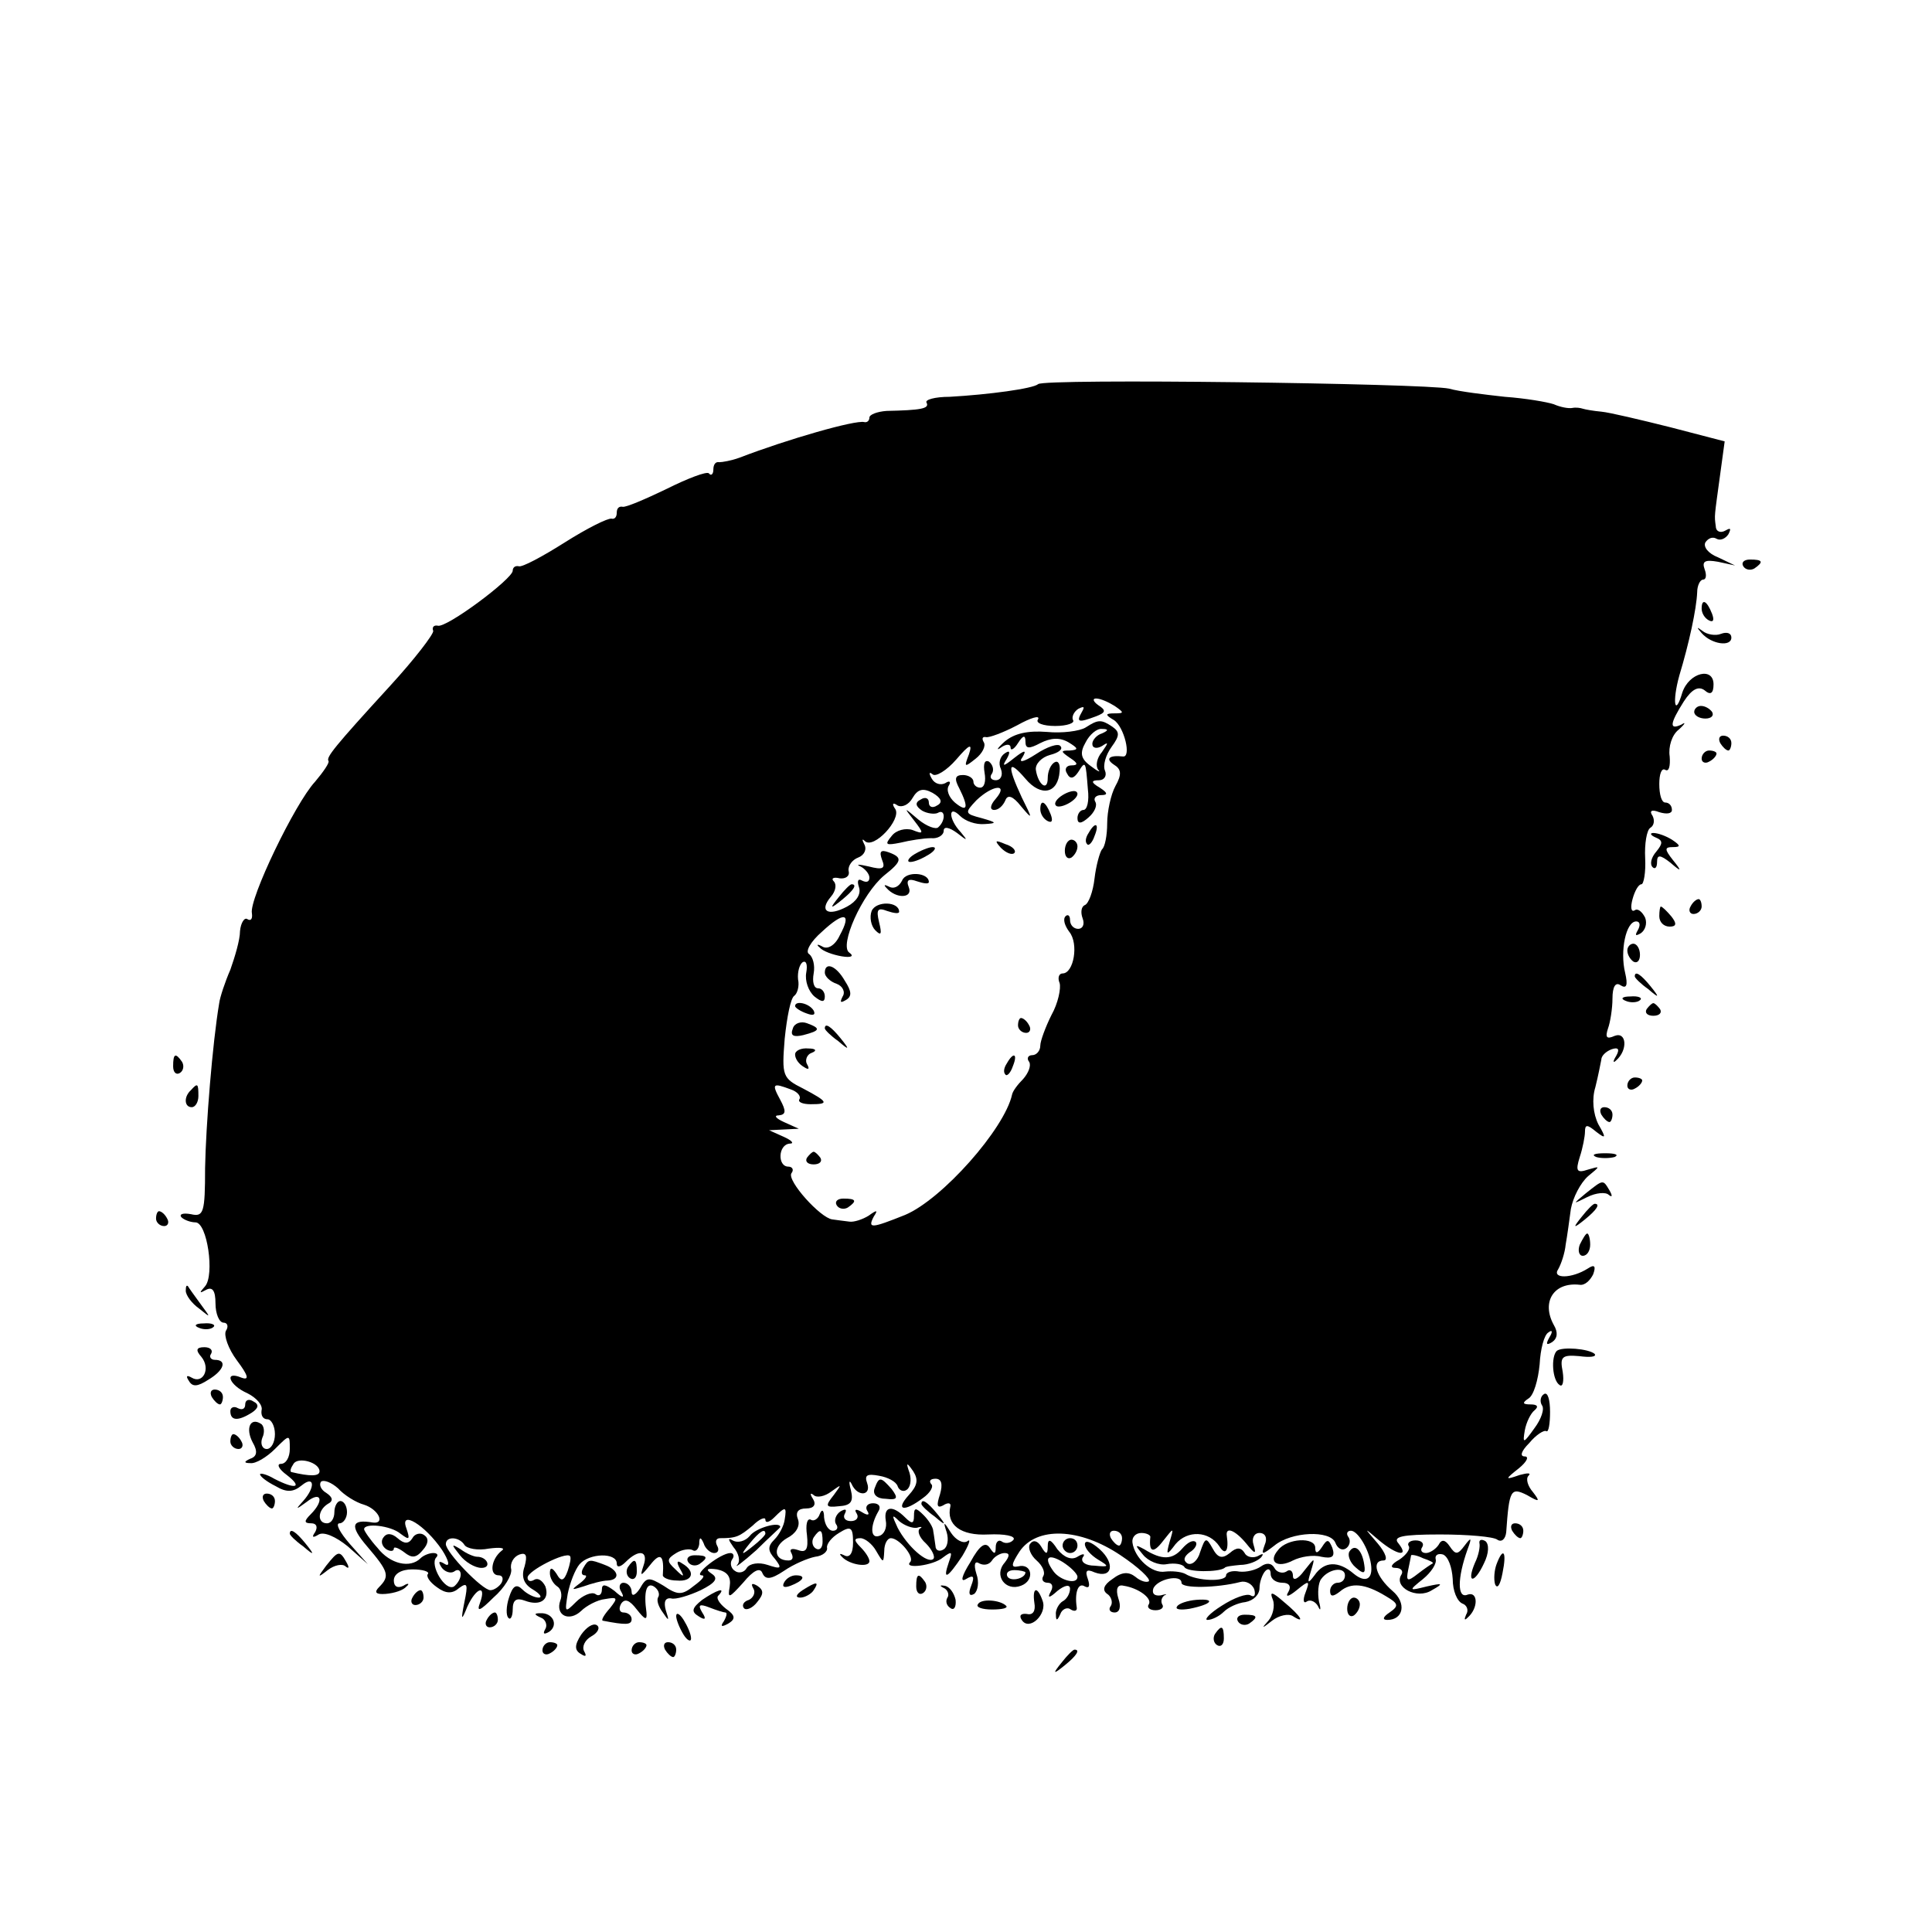 <?xml version="1.0" standalone="no"?>
<!DOCTYPE svg PUBLIC "-//W3C//DTD SVG 20010904//EN"
 "http://www.w3.org/TR/2001/REC-SVG-20010904/DTD/svg10.dtd">
<svg version="1.0" xmlns="http://www.w3.org/2000/svg"
 width="260pt" height="260pt" viewBox="0 0 260 260"
 preserveAspectRatio="xMidYMid meet">
<g transform="translate(0,260) scale(0.1,-0.1)"
fill="#000000" stroke="none">
<path d="M1397 2083 c-7 -6 -66 -14 -119 -17 -20 0 -34 -4 -31 -8 4 -8 -8 -10
-54 -11 -13 -1 -23 -5 -23 -9 0 -4 -3 -7 -7 -6 -12 3 -103 -23 -168 -48 -11
-4 -23 -6 -27 -6 -5 1 -8 -3 -8 -10 0 -6 -3 -9 -6 -5 -3 3 -29 -7 -57 -21 -29
-14 -55 -25 -59 -24 -5 1 -8 -2 -8 -8 0 -6 -3 -9 -7 -8 -5 1 -33 -13 -63 -32
-30 -19 -58 -34 -62 -32 -5 1 -8 -2 -8 -6 0 -11 -90 -78 -101 -74 -5 1 -8 -2
-6 -7 1 -4 -25 -38 -58 -74 -76 -83 -86 -96 -83 -101 2 -2 -7 -15 -18 -28 -27
-29 -89 -158 -85 -177 1 -7 -1 -11 -6 -8 -4 3 -9 -5 -10 -16 0 -12 -7 -35 -13
-52 -7 -16 -14 -37 -15 -45 -9 -53 -18 -165 -19 -222 0 -60 -2 -66 -19 -62
-11 2 -16 0 -13 -4 4 -4 13 -7 19 -7 16 0 26 -71 13 -86 -8 -9 -8 -10 1 -5 9
5 13 -1 13 -18 0 -14 5 -26 11 -26 5 0 7 -5 3 -11 -3 -6 3 -24 15 -40 15 -20
17 -27 6 -23 -24 10 -17 -10 8 -21 12 -6 21 -16 19 -23 -1 -7 2 -12 8 -12 5 0
10 -9 10 -20 0 -11 -5 -20 -11 -20 -6 0 -9 7 -6 15 4 8 2 17 -2 19 -14 9 -21
-6 -11 -25 7 -12 6 -19 -3 -22 -9 -4 -9 -6 0 -6 7 -1 22 8 33 19 20 20 20 20
20 0 0 -11 -5 -20 -12 -20 -6 0 -3 -7 8 -15 22 -17 12 -20 -17 -5 -10 6 -19 8
-19 6 0 -3 9 -10 21 -16 15 -9 24 -8 35 1 17 14 19 -2 2 -21 -11 -12 -10 -12
5 -1 19 15 24 2 5 -17 -9 -9 -9 -12 1 -12 7 0 9 -5 5 -12 -5 -7 -3 -8 5 -3 7
4 23 -3 39 -16 l27 -24 -24 27 c-14 16 -20 28 -14 28 5 0 10 7 10 15 0 8 -4
15 -9 15 -4 0 -8 -7 -8 -15 0 -8 -4 -15 -10 -15 -13 0 -13 17 1 26 8 4 7 9 -2
15 -7 4 -10 11 -7 15 4 3 14 -1 23 -9 8 -9 24 -19 35 -22 19 -6 29 -26 12 -24
-29 5 -32 -4 -8 -32 29 -34 31 -40 16 -55 -7 -7 -4 -10 9 -9 12 1 24 5 28 10
5 4 2 5 -4 1 -8 -4 -13 -1 -13 7 0 9 10 15 25 15 14 0 23 -3 21 -6 -3 -3 2
-11 12 -18 12 -9 21 -9 30 -1 11 8 12 5 7 -19 -5 -25 -4 -26 4 -6 12 26 26 30
17 5 -5 -13 0 -11 18 7 15 13 25 30 24 38 -2 8 3 17 11 20 9 3 11 -1 7 -16 -5
-14 -1 -24 11 -31 10 -6 13 -11 8 -11 -6 0 -16 5 -22 11 -8 8 -13 5 -18 -11
-4 -12 -4 -24 -1 -27 3 -4 6 2 6 11 0 13 5 16 16 12 21 -8 34 1 28 19 -4 8
-10 12 -15 9 -5 -3 -9 -2 -9 3 0 9 51 35 57 29 2 -2 0 -11 -3 -20 -5 -14 -9
-15 -15 -4 -6 9 -9 9 -9 1 0 -6 4 -14 10 -18 5 -3 7 -12 4 -19 -7 -20 12 -29
28 -14 7 7 22 15 32 16 17 3 18 2 7 -12 -8 -9 -12 -16 -10 -17 31 -6 39 -6 39
2 0 5 -5 9 -11 9 -5 0 -7 5 -3 12 5 7 11 5 21 -8 11 -14 14 -15 13 -4 -4 28 0
41 10 35 6 -4 8 -10 6 -14 -3 -4 0 -13 6 -21 8 -12 9 -12 4 3 -3 11 -1 17 7
16 6 -2 25 4 40 11 20 10 24 16 15 22 -9 6 -7 8 7 6 14 -3 19 -10 17 -23 -3
-17 -1 -16 18 5 14 17 23 21 26 13 4 -9 11 -9 29 3 13 9 32 17 42 19 10 1 17
7 16 12 -1 5 6 14 16 20 16 10 19 8 19 -13 0 -15 -5 -21 -12 -17 -6 3 -7 2 -3
-2 10 -11 37 -15 37 -6 0 4 -5 12 -12 19 -9 9 -9 12 0 12 6 0 16 -8 21 -17 10
-17 10 -17 11 0 0 9 4 17 9 17 11 0 32 -25 26 -32 -10 -10 31 -5 44 6 12 9 13
8 8 -6 -9 -26 -2 -22 18 8 9 15 12 24 7 20 -6 -4 -16 2 -22 11 -10 16 -11 16
-6 1 3 -10 1 -20 -4 -23 -6 -4 -11 -1 -11 4 -1 6 -2 15 -3 20 0 6 -7 16 -13
22 -11 11 -13 10 -13 -1 0 -11 -3 -11 -12 -2 -17 17 -29 15 -26 -4 2 -10 -2
-19 -9 -21 -12 -4 -12 14 -1 33 4 6 1 11 -7 11 -8 0 -11 -5 -8 -10 4 -6 1 -7
-7 -2 -8 5 -11 4 -7 -2 3 -5 0 -10 -8 -10 -8 0 -11 5 -8 10 3 6 1 7 -6 3 -6
-4 -9 -12 -6 -17 4 -5 1 -9 -4 -9 -6 0 -11 8 -12 18 0 10 -3 12 -6 4 -2 -6 -8
-10 -12 -7 -5 2 -7 -7 -5 -21 2 -19 -1 -24 -12 -20 -9 3 -12 1 -9 -4 3 -6 2
-10 -4 -10 -20 0 -21 19 -2 30 12 6 18 16 15 25 -4 10 0 15 11 15 10 0 14 5 9
13 -4 6 -4 9 1 5 4 -4 15 -2 24 5 14 10 14 10 3 -5 -12 -15 -11 -17 7 -15 16
1 20 6 16 22 -3 11 -2 14 1 8 8 -18 27 -16 21 1 -4 11 0 13 16 10 12 -2 23 -8
25 -14 2 -6 8 -8 12 -5 5 3 7 13 4 23 -5 14 -4 15 5 2 7 -11 6 -19 -6 -32 -19
-21 -6 -23 19 -4 10 7 15 16 11 19 -3 4 -1 7 6 7 8 0 10 -7 6 -21 -5 -15 -4
-19 4 -15 6 4 11 4 10 -1 -6 -25 14 -40 51 -38 22 1 37 -2 34 -7 -3 -4 -10 -6
-15 -3 -5 4 -9 0 -9 -7 0 -10 -2 -10 -8 -1 -6 9 -14 3 -26 -19 -12 -19 -14
-28 -6 -23 10 6 12 4 7 -9 -4 -10 -3 -15 4 -11 5 4 7 16 3 27 -4 13 -2 18 4
14 6 -3 13 -2 17 4 3 5 11 10 17 10 7 0 7 -4 0 -13 -15 -17 1 -39 22 -31 19 7
15 31 -4 26 -10 -2 -9 3 2 20 23 34 81 32 136 -5 24 -16 41 -32 38 -35 -3 -2
-11 0 -18 6 -9 7 -18 7 -31 -3 -12 -8 -14 -15 -7 -20 5 -3 8 -11 5 -16 -4 -5
-1 -9 5 -9 7 0 9 8 5 19 -4 13 -1 19 7 17 20 -3 39 -17 34 -25 -3 -4 1 -8 9
-8 8 0 12 4 9 8 -2 4 -1 9 3 12 5 2 2 2 -5 0 -8 -1 -12 2 -10 9 5 13 38 20 38
8 0 -8 48 -7 79 1 7 2 16 -2 19 -10 2 -8 0 -11 -5 -8 -5 3 -22 -3 -39 -14 -16
-10 -24 -19 -19 -19 6 0 16 5 22 11 6 6 19 12 29 13 11 2 19 10 19 19 0 8 4
19 8 23 4 4 7 2 7 -4 0 -7 7 -12 16 -12 9 0 12 -5 8 -12 -5 -8 0 -7 11 2 17
14 18 13 12 -3 -4 -10 -3 -16 2 -12 5 3 12 -1 15 -7 3 -7 4 -4 1 7 -2 11 -1
25 3 30 10 14 32 17 32 5 0 -6 -4 -10 -10 -10 -5 0 -10 -5 -10 -11 0 -8 4 -8
13 -1 15 13 34 11 62 -6 17 -10 18 -13 5 -22 -9 -6 -10 -10 -3 -10 22 0 26 23
7 39 -22 19 -29 41 -12 41 6 0 3 10 -8 23 -19 22 -19 22 2 4 24 -20 41 -23 26
-4 -8 9 4 12 56 12 37 0 72 -3 77 -7 6 -4 11 1 12 10 4 57 6 61 28 50 17 -10
18 -9 8 4 -7 8 -10 18 -6 22 4 4 -1 4 -12 1 -20 -7 -20 -6 -1 9 11 9 14 16 8
16 -7 0 -5 7 6 18 9 11 20 18 23 16 3 -2 5 10 5 26 0 16 -3 27 -8 24 -5 -3 -6
-10 -3 -15 4 -5 -1 -19 -10 -31 -15 -21 -16 -21 -13 -3 2 11 8 23 13 27 6 5 4
8 -5 8 -11 0 -12 2 -3 8 7 4 13 25 15 46 1 20 6 40 12 43 5 4 6 1 1 -7 -5 -9
-4 -11 4 -6 7 5 8 13 2 23 -17 31 0 58 35 54 7 -1 14 6 18 14 4 11 2 14 -7 8
-22 -14 -49 -14 -40 -1 4 7 9 22 10 33 2 11 5 33 7 48 3 16 13 35 23 44 17 14
17 14 0 9 -15 -5 -17 -2 -11 17 4 12 7 28 7 34 0 10 3 10 15 0 13 -10 14 -9 3
10 -7 14 -9 34 -4 50 4 16 7 32 8 37 0 5 6 11 14 14 9 3 11 0 6 -9 -5 -8 -4
-10 0 -6 16 14 14 39 -2 33 -11 -5 -13 -2 -9 10 3 8 6 27 6 40 0 16 4 23 11
18 8 -5 10 0 6 17 -7 29 1 69 15 69 5 0 6 -5 2 -12 -4 -7 -3 -8 4 -4 6 4 9 13
6 21 -4 8 -10 13 -14 10 -5 -3 -6 4 -3 15 3 11 8 20 12 20 3 0 6 16 5 35 -1
19 2 38 7 41 5 3 6 10 3 16 -5 7 -1 9 9 5 10 -3 17 -2 17 3 0 6 -4 10 -9 10
-5 0 -8 11 -8 25 0 13 3 22 8 19 5 -3 7 5 6 18 -2 13 3 29 12 36 9 8 10 11 4
7 -17 -8 -16 1 3 31 11 17 20 21 28 15 8 -7 12 -4 12 8 0 24 -33 16 -42 -11
-10 -34 -14 -13 -4 23 13 43 23 89 24 112 0 9 4 17 8 17 4 0 5 6 2 14 -4 11 1
13 18 10 l23 -5 -23 11 c-13 5 -20 14 -17 20 4 6 10 8 15 5 5 -3 12 0 16 6 4
8 3 9 -4 5 -7 -4 -13 -1 -13 6 -2 15 -2 11 6 70 l6 44 -73 19 c-40 10 -82 20
-93 21 -11 1 -22 3 -25 4 -3 1 -9 2 -14 1 -5 -1 -16 1 -25 5 -9 3 -38 8 -66
10 -27 3 -61 7 -75 11 -32 7 -546 14 -553 6z m103 -433 c13 -9 13 -10 0 -10
-13 0 -13 -2 -1 -9 14 -9 24 -51 12 -49 -18 2 -24 -3 -12 -11 10 -6 11 -13 2
-29 -6 -11 -11 -34 -11 -50 0 -16 -3 -32 -7 -35 -3 -4 -8 -22 -10 -39 -2 -18
-8 -34 -13 -36 -5 -2 -6 -10 -3 -18 3 -8 0 -14 -6 -14 -6 0 -11 5 -11 12 0 6
-3 8 -6 5 -4 -4 -1 -13 5 -21 13 -16 6 -56 -9 -56 -5 0 -7 -6 -4 -13 2 -7 -2
-27 -11 -43 -8 -16 -15 -35 -15 -41 0 -7 -5 -13 -11 -13 -5 0 -8 -4 -4 -9 3
-5 -1 -15 -8 -23 -7 -7 -14 -16 -15 -21 -10 -46 -94 -141 -144 -162 -45 -18
-51 -19 -42 -2 6 9 4 9 -7 1 -8 -5 -20 -9 -26 -8 -7 1 -17 2 -23 3 -16 2 -61
52 -55 62 4 5 1 9 -4 9 -15 0 -14 30 2 31 6 0 3 4 -8 9 l-20 9 20 1 20 1 -20
9 c-11 5 -14 9 -7 9 10 1 10 6 2 21 -12 22 -10 23 14 14 9 -3 14 -9 12 -13 -3
-4 4 -7 15 -7 25 0 24 3 -10 21 -28 14 -29 17 -25 67 3 29 8 55 13 58 4 3 7
13 5 22 -1 10 2 20 6 23 5 3 7 -3 5 -14 -2 -11 3 -25 11 -32 10 -8 14 -8 14 0
0 6 -4 11 -9 11 -6 0 -8 9 -6 20 2 11 -1 22 -6 26 -6 3 2 17 17 30 30 28 41
26 24 -5 -6 -13 -16 -19 -23 -15 -7 4 -9 3 -4 -1 4 -5 18 -10 30 -12 12 -2 17
0 10 5 -14 9 17 79 47 104 24 19 25 24 6 31 -11 4 -13 1 -9 -10 5 -12 1 -14
-18 -9 -13 3 -18 3 -11 0 6 -3 12 -10 12 -15 0 -6 -4 -7 -10 -4 -5 3 -7 0 -4
-9 3 -9 -3 -19 -16 -26 -26 -14 -38 -6 -22 13 7 8 8 17 4 21 -4 4 0 6 8 4 8
-1 14 3 12 10 -1 7 5 15 13 18 8 3 12 11 8 18 -3 6 -3 8 1 4 12 -11 49 29 41
43 -5 7 -4 10 3 5 6 -3 15 1 20 10 7 12 14 14 27 7 12 -7 14 -13 6 -17 -6 -4
-11 -2 -11 4 0 6 -5 8 -11 4 -8 -4 -7 -9 2 -15 7 -4 17 -5 21 -3 10 6 11 -10
1 -19 -3 -4 -16 1 -27 10 -20 17 -20 17 -6 -1 14 -18 13 -19 -2 -13 -9 3 -22
0 -28 -8 -10 -12 -8 -13 12 -9 12 3 31 6 41 6 9 -1 17 4 17 10 0 6 7 5 18 -3
14 -11 15 -11 5 1 -17 18 -17 38 -1 22 7 -7 21 -12 33 -11 17 1 17 2 -4 8 -23
6 -23 7 -7 24 22 21 44 23 26 2 -8 -9 -8 -15 -2 -15 6 0 12 6 15 13 3 8 10 6
21 -8 16 -19 16 -18 1 12 -20 43 -19 53 5 25 21 -25 44 -20 46 10 1 10 -2 15
-7 12 -5 -3 -9 -12 -9 -21 0 -19 -13 -9 -16 11 -1 8 8 17 19 20 12 3 18 8 14
12 -3 4 -18 -1 -33 -11 -17 -11 -24 -12 -18 -4 6 10 3 10 -11 -1 -15 -12 -17
-12 -10 -1 5 9 4 12 -3 7 -6 -4 -9 -13 -5 -21 3 -8 0 -15 -7 -15 -6 0 -9 4 -5
9 3 5 1 12 -4 16 -6 3 -8 -3 -6 -15 2 -11 0 -20 -6 -20 -5 0 -9 4 -9 8 0 5 -7
9 -14 9 -11 0 -12 -5 -5 -18 13 -26 11 -33 -6 -19 -8 7 -12 17 -8 23 3 5 1 7
-5 3 -6 -3 -14 -1 -18 6 -4 7 -4 10 1 6 4 -4 19 5 32 20 18 21 22 22 17 7 -7
-18 -6 -18 9 -6 9 7 14 17 11 22 -3 5 -2 8 3 7 4 -1 23 6 42 16 18 10 31 14
28 8 -4 -5 7 -9 23 -9 16 0 27 4 24 8 -2 4 1 11 7 15 8 4 9 3 5 -4 -8 -14 -5
-15 19 -6 13 5 14 8 3 15 -7 5 -8 9 -3 9 6 0 17 -5 25 -10z m-1070 -1030 c0
-7 -13 -7 -38 -1 -2 1 -1 5 3 11 6 10 35 2 35 -10z m626 -65 c-1 -8 -7 -20
-14 -27 -9 -9 -9 -15 1 -26 10 -13 8 -14 -10 -8 -12 4 -24 2 -28 -4 -3 -6 -11
-8 -16 -4 -5 3 -7 10 -4 15 4 5 2 9 -2 9 -13 0 -50 -29 -39 -30 6 0 1 -6 -10
-14 -16 -13 -22 -13 -41 0 -20 12 -23 12 -32 -4 -6 -9 -11 -11 -11 -4 0 6 -5
12 -11 12 -5 0 -7 -6 -3 -12 5 -9 2 -9 -9 1 -12 9 -17 10 -17 2 0 -7 -4 -10
-9 -6 -5 3 -17 -2 -26 -11 -15 -15 -15 -14 -11 11 3 15 10 33 16 40 13 15 50
16 50 1 0 -6 5 -5 12 2 18 18 31 15 24 -5 -5 -15 -4 -15 9 1 14 18 19 13 17
-14 0 -3 8 -7 19 -7 21 -2 26 12 7 23 -7 5 -8 2 -3 -7 7 -12 5 -12 -6 -1 -12
11 -12 14 1 22 8 5 18 6 22 4 4 -3 8 1 9 8 0 10 2 10 6 1 2 -7 9 -13 14 -13 6
0 7 5 4 10 -3 6 -1 10 4 10 22 0 26 2 44 17 9 9 17 12 17 8 0 -5 5 -4 12 3 15
15 17 15 14 -3z m-461 -41 c9 -14 11 -23 4 -19 -8 5 -10 4 -5 -4 4 -6 12 -9
17 -6 5 4 9 2 9 -4 0 -5 -4 -12 -9 -16 -12 -7 -33 29 -24 39 3 3 2 6 -4 6 -5
0 -13 -3 -17 -7 -14 -14 -41 -8 -58 14 -10 11 -18 23 -18 25 0 9 36 5 49 -6
12 -9 13 -8 8 7 -10 26 25 5 48 -29z m639 30 c6 2 8 1 4 -1 -4 -3 -1 -12 8
-20 8 -8 13 -18 10 -21 -8 -7 -35 17 -48 42 -8 17 -8 19 2 9 7 -6 18 -10 24
-9z m-127 -19 c0 -8 -4 -12 -9 -9 -5 3 -6 10 -3 15 9 13 12 11 12 -6z m403 5
c0 -5 -2 -10 -4 -10 -3 0 -8 5 -11 10 -3 6 -1 10 4 10 6 0 11 -4 11 -10z m38
1 c-2 -20 4 -22 17 -5 15 19 15 19 9 -1 -5 -18 -4 -19 8 -3 16 19 45 18 59 -3
8 -13 13 -6 10 14 -2 13 11 8 26 -10 12 -15 14 -15 10 -2 -3 9 1 16 8 16 8 0
11 -7 7 -16 -5 -14 -4 -14 13 -1 23 19 75 21 82 4 3 -8 9 -11 14 -8 5 3 7 10
4 15 -4 5 -2 9 3 9 9 0 24 -24 27 -45 3 -20 -7 -26 -23 -13 -21 18 -40 17 -53
-2 -9 -12 -10 -11 -5 5 6 20 6 20 -9 1 -8 -11 -15 -14 -15 -7 0 7 -4 10 -9 6
-5 -3 -13 -1 -16 5 -4 7 -11 7 -18 2 -7 -5 -20 -8 -29 -7 -10 2 -18 -1 -18 -5
0 -9 -39 -8 -55 2 -6 3 -18 4 -27 3 -18 -3 -41 18 -44 39 -1 7 4 13 12 13 7 0
13 -3 12 -6z m-923 -10 c3 -5 18 -8 33 -5 15 2 23 1 17 -3 -14 -11 -17 -33 -4
-33 5 0 7 -4 4 -10 -3 -5 -10 -10 -15 -10 -11 0 -60 51 -60 62 0 11 18 10 25
-1z m755 -37 c0 -8 -19 -13 -24 -6 -3 5 1 9 9 9 8 0 15 -2 15 -3z"/>
<path d="M1461 1621 c-8 -5 -32 -8 -52 -6 -26 2 -44 -2 -57 -13 -10 -9 -12
-13 -5 -8 7 5 13 5 13 0 0 -5 5 -2 10 6 7 11 10 11 10 2 0 -10 5 -10 20 -2 14
7 26 8 38 1 13 -8 14 -10 2 -11 -13 0 -13 -1 0 -10 11 -7 11 -10 2 -10 -7 0
-10 -5 -6 -11 4 -8 9 -7 15 2 10 16 10 15 13 -23 2 -16 -1 -28 -6 -28 -4 0 -8
-5 -8 -11 0 -8 5 -8 15 1 8 7 12 16 9 21 -3 5 1 9 8 9 9 0 9 3 -2 10 -12 7
-12 10 -1 10 7 0 11 6 8 13 -3 7 1 21 9 32 11 15 11 20 1 27 -15 10 -19 10
-36 -1z m22 -8 c-7 -2 -13 -9 -13 -14 0 -6 6 -7 13 -3 9 6 9 5 0 -8 -7 -8 -9
-19 -5 -24 4 -4 -1 -2 -10 5 -14 10 -15 18 -7 32 5 10 15 19 22 18 9 0 9 -2 0
-6z"/>
<path d="M1430 1530 c-8 -5 -12 -11 -9 -14 2 -3 11 -1 19 4 8 5 12 11 9 14 -2
3 -11 1 -19 -4z"/>
<path d="M1400 1511 c0 -6 4 -13 10 -16 6 -3 7 1 4 9 -7 18 -14 21 -14 7z"/>
<path d="M1465 1479 c-4 -6 -5 -12 -2 -15 2 -3 7 2 10 11 7 17 1 20 -8 4z"/>
<path d="M1347 1459 c7 -7 15 -10 18 -7 3 3 -2 9 -12 12 -14 6 -15 5 -6 -5z"/>
<path d="M1433 1455 c0 -8 4 -12 9 -9 4 3 8 9 8 15 0 5 -4 9 -8 9 -5 0 -9 -7
-9 -15z"/>
<path d="M1230 1450 c-8 -5 -10 -10 -5 -10 6 0 17 5 25 10 8 5 11 10 5 10 -5
0 -17 -5 -25 -10z"/>
<path d="M1214 1415 c-4 -8 -11 -12 -18 -8 -6 3 -7 2 -3 -2 13 -15 36 -14 30
1 -4 10 0 12 11 8 9 -3 16 -4 16 -1 0 13 -31 15 -36 2z"/>
<path d="M1129 1393 c-13 -16 -12 -17 4 -4 16 13 21 21 13 21 -2 0 -10 -8 -17
-17z"/>
<path d="M1173 1374 c-3 -8 -1 -20 5 -26 8 -8 9 -5 5 11 -4 17 -2 20 11 15 9
-3 16 -4 16 -1 0 14 -31 15 -37 1z"/>
<path d="M1110 1291 c0 -5 7 -12 16 -15 8 -3 12 -11 8 -17 -4 -8 -3 -9 4 -5 9
5 8 12 -1 26 -12 21 -27 26 -27 11z"/>
<path d="M1070 1246 c0 -2 7 -7 16 -10 8 -3 12 -2 9 4 -6 10 -25 14 -25 6z"/>
<path d="M1067 1216 c-4 -10 1 -12 14 -9 23 6 24 9 5 16 -8 3 -17 0 -19 -7z"/>
<path d="M1370 1220 c0 -5 5 -10 11 -10 5 0 7 5 4 10 -3 6 -8 10 -11 10 -2 0
-4 -4 -4 -10z"/>
<path d="M1110 1216 c0 -2 8 -10 18 -17 15 -13 16 -12 3 4 -13 16 -21 21 -21
13z"/>
<path d="M1070 1181 c0 -6 5 -13 12 -17 6 -4 8 -3 4 4 -3 5 0 13 6 15 8 3 6 6
-4 6 -10 1 -18 -3 -18 -8z"/>
<path d="M1355 1169 c-4 -6 -5 -12 -2 -15 2 -3 7 2 10 11 7 17 1 20 -8 4z"/>
<path d="M1086 1042 c-3 -5 1 -9 9 -9 8 0 12 4 9 9 -3 4 -7 8 -9 8 -2 0 -6 -4
-9 -8z"/>
<path d="M1126 978 c3 -5 10 -6 15 -3 13 9 11 12 -6 12 -8 0 -12 -4 -9 -9z"/>
<path d="M1009 533 c-6 -7 -16 -10 -23 -6 -7 4 -6 1 1 -9 7 -8 10 -19 5 -24
-4 -5 8 4 26 20 17 17 32 30 32 31 0 8 -33 -1 -41 -12z m21 3 c0 -2 -8 -10
-17 -17 -16 -13 -17 -12 -4 4 13 16 21 21 21 13z"/>
<path d="M926 498 c3 -5 10 -6 15 -3 13 9 11 12 -6 12 -8 0 -12 -4 -9 -9z"/>
<path d="M785 490 c-3 -5 -3 -10 2 -10 4 0 1 -5 -7 -11 -12 -9 -11 -9 5 -4 11
4 26 8 33 8 17 1 15 14 -4 21 -21 8 -22 8 -29 -4z"/>
<path d="M845 491 c-3 -5 -2 -12 3 -15 5 -3 9 1 9 9 0 17 -3 19 -12 6z"/>
<path d="M516 531 c-4 -5 -2 -12 4 -16 5 -3 10 -3 10 1 0 3 6 1 14 -5 10 -8
16 -8 25 3 8 9 8 16 2 20 -5 4 -13 2 -16 -4 -5 -8 -11 -8 -20 0 -8 7 -15 7
-19 1z"/>
<path d="M1591 516 c-13 -15 -27 -16 -51 -1 -13 7 -13 6 -2 -7 7 -9 22 -15 32
-13 11 2 22 0 24 -4 4 -7 46 -7 54 -1 1 2 11 3 21 4 11 0 23 5 28 10 4 5 3 6
-4 2 -6 -3 -15 -2 -18 4 -5 8 -11 8 -20 0 -10 -8 -16 -7 -23 6 -9 16 -10 15
-17 -5 -3 -11 -11 -18 -17 -15 -6 4 -5 9 3 15 7 4 11 11 8 14 -4 3 -11 -1 -18
-9z"/>
<path d="M1720 514 c-14 -16 -1 -25 20 -14 10 5 27 8 38 5 15 -3 19 0 15 12
-5 12 -7 12 -14 1 -6 -9 -9 -9 -9 -1 0 15 -38 13 -50 -3z"/>
<path d="M1816 512 c-3 -5 1 -15 8 -21 11 -10 14 -9 12 3 -3 21 -13 29 -20 18z"/>
<path d="M619 507 c7 -9 20 -17 29 -17 14 0 8 15 -6 15 -4 0 -14 4 -22 10 -13
8 -13 7 -1 -8z"/>
<path d="M2346 1838 c3 -5 10 -6 15 -3 13 9 11 12 -6 12 -8 0 -12 -4 -9 -9z"/>
<path d="M2290 1781 c0 -6 4 -13 10 -16 6 -3 7 1 4 9 -7 18 -14 21 -14 7z"/>
<path d="M2290 1748 c13 -15 40 -19 40 -6 0 6 -6 8 -14 5 -7 -3 -19 -1 -25 4
-8 6 -8 5 -1 -3z"/>
<path d="M2280 1642 c0 -5 7 -9 15 -9 8 0 12 4 9 9 -3 4 -9 8 -15 8 -5 0 -9
-4 -9 -8z"/>
<path d="M2315 1600 c3 -5 8 -10 11 -10 2 0 4 5 4 10 0 6 -5 10 -11 10 -5 0
-7 -4 -4 -10z"/>
<path d="M2290 1579 c0 -5 5 -7 10 -4 6 3 10 8 10 11 0 2 -4 4 -10 4 -5 0 -10
-5 -10 -11z"/>
<path d="M2228 1473 c10 -4 10 -8 1 -19 -7 -8 -9 -17 -5 -21 3 -3 6 -1 6 7 0
10 4 10 18 -1 15 -13 16 -12 3 4 -11 14 -11 17 0 17 11 0 11 2 -1 10 -8 5 -19
9 -25 9 -5 0 -4 -3 3 -6z"/>
<path d="M2275 1380 c-3 -5 -1 -10 4 -10 6 0 11 5 11 10 0 6 -2 10 -4 10 -3 0
-8 -4 -11 -10z"/>
<path d="M2233 1367 c0 -8 6 -14 14 -14 9 0 10 4 2 14 -6 7 -12 13 -14 13 -1
0 -2 -6 -2 -13z"/>
<path d="M2190 1321 c0 -6 4 -12 8 -15 5 -3 9 1 9 9 0 8 -4 15 -9 15 -4 0 -8
-4 -8 -9z"/>
<path d="M2200 1286 c0 -2 8 -10 18 -17 15 -13 16 -12 3 4 -13 16 -21 21 -21
13z"/>
<path d="M2188 1253 c7 -3 16 -2 19 1 4 3 -2 6 -13 5 -11 0 -14 -3 -6 -6z"/>
<path d="M2216 1242 c-3 -5 1 -9 9 -9 8 0 12 4 9 9 -3 4 -7 8 -9 8 -2 0 -6 -4
-9 -8z"/>
<path d="M233 1165 c0 -8 4 -12 9 -9 5 3 6 10 3 15 -9 13 -12 11 -12 -6z"/>
<path d="M2190 1139 c0 -5 5 -7 10 -4 6 3 10 8 10 11 0 2 -4 4 -10 4 -5 0 -10
-5 -10 -11z"/>
<path d="M257 1133 c-10 -9 -9 -23 1 -23 5 0 9 7 9 15 0 17 -1 18 -10 8z"/>
<path d="M2155 1100 c3 -5 8 -10 11 -10 2 0 4 5 4 10 0 6 -5 10 -11 10 -5 0
-7 -4 -4 -10z"/>
<path d="M2148 1043 c6 -2 18 -2 25 0 6 3 1 5 -13 5 -14 0 -19 -2 -12 -5z"/>
<path d="M2134 994 c-18 -15 -18 -15 2 -5 12 6 25 7 29 3 5 -4 5 -1 1 6 -9 15
-8 15 -32 -4z"/>
<path d="M2129 963 c-13 -16 -12 -17 4 -4 16 13 21 21 13 21 -2 0 -10 -8 -17
-17z"/>
<path d="M210 960 c0 -5 5 -10 11 -10 5 0 7 5 4 10 -3 6 -8 10 -11 10 -2 0 -4
-4 -4 -10z"/>
<path d="M2126 925 c-3 -8 -1 -15 4 -15 6 0 10 7 10 15 0 8 -2 15 -4 15 -2 0
-6 -7 -10 -15z"/>
<path d="M250 863 c0 -6 8 -17 18 -24 16 -13 16 -13 2 6 -8 11 -16 22 -17 24
-2 2 -3 0 -3 -6z"/>
<path d="M268 813 c7 -3 16 -2 19 1 4 3 -2 6 -13 5 -11 0 -14 -3 -6 -6z"/>
<path d="M271 774 c13 -16 2 -37 -13 -28 -7 4 -8 2 -4 -4 5 -9 12 -8 26 1 22
13 26 27 9 27 -5 0 -8 4 -5 8 3 5 -1 9 -9 9 -11 0 -12 -4 -4 -13z"/>
<path d="M2095 782 c-8 -8 -6 -40 4 -46 4 -3 6 5 4 18 -4 20 -1 23 22 21 15
-2 24 -1 21 3 -8 7 -44 10 -51 4z"/>
<path d="M285 720 c3 -5 8 -10 11 -10 2 0 4 5 4 10 0 6 -5 10 -11 10 -5 0 -7
-4 -4 -10z"/>
<path d="M330 710 c0 -6 -4 -8 -10 -5 -5 3 -10 1 -10 -4 0 -13 10 -14 29 -2 9
6 10 11 2 15 -6 4 -11 2 -11 -4z"/>
<path d="M310 660 c0 -5 5 -10 11 -10 5 0 7 5 4 10 -3 6 -8 10 -11 10 -2 0 -4
-4 -4 -10z"/>
<path d="M1177 597 c-3 -8 3 -14 15 -14 16 -2 17 1 8 13 -15 17 -17 17 -23 1z"/>
<path d="M355 580 c3 -5 8 -10 11 -10 2 0 4 5 4 10 0 6 -5 10 -11 10 -5 0 -7
-4 -4 -10z"/>
<path d="M1240 576 c0 -2 8 -10 18 -17 15 -13 16 -12 3 4 -13 16 -21 21 -21
13z"/>
<path d="M2035 540 c3 -5 8 -10 11 -10 2 0 4 5 4 10 0 6 -5 10 -11 10 -5 0 -7
-4 -4 -10z"/>
<path d="M390 536 c0 -2 8 -10 18 -17 15 -13 16 -12 3 4 -13 16 -21 21 -21 13z"/>
<path d="M1386 522 c-3 -5 1 -15 9 -22 8 -7 12 -16 9 -21 -3 -5 0 -9 6 -9 6 0
8 -5 4 -12 -5 -9 -2 -9 9 1 10 8 17 9 17 3 0 -6 -4 -14 -10 -17 -5 -3 -10 -12
-9 -18 0 -9 2 -8 6 1 2 6 9 10 14 6 5 -3 9 -2 8 3 -3 20 2 34 11 28 6 -3 7 1
4 10 -4 11 -2 14 9 9 24 -9 28 12 7 31 -11 10 -20 13 -20 7 0 -6 8 -15 18 -21
15 -9 15 -10 -5 -8 -12 0 -19 5 -16 11 4 5 1 6 -7 1 -8 -5 -18 -1 -27 10 -9
14 -13 15 -13 4 0 -11 -2 -12 -9 0 -5 8 -11 9 -15 3z m64 -44 c0 -11 -23 -5
-32 7 -14 19 -8 25 12 13 11 -7 20 -16 20 -20z"/>
<path d="M1430 520 c0 -5 5 -10 10 -10 6 0 10 5 10 10 0 6 -4 10 -10 10 -5 0
-10 -4 -10 -10z"/>
<path d="M1896 519 c2 -4 -4 -12 -13 -18 -11 -6 -13 -11 -5 -11 7 0 11 -4 8
-9 -11 -17 21 -34 41 -21 16 9 15 10 -7 5 -24 -6 -25 -6 -5 10 11 9 19 21 17
27 -1 5 3 8 10 6 7 -3 12 -17 13 -33 0 -16 6 -30 13 -33 6 -2 9 -9 5 -15 -3
-7 -2 -8 2 -4 15 13 14 36 0 31 -14 -6 -14 22 0 61 6 16 5 17 -4 5 -9 -12 -12
-13 -20 -1 -6 9 -11 10 -15 2 -4 -6 -12 -11 -17 -11 -6 0 -8 4 -5 8 3 5 -1 9
-9 9 -8 0 -12 -4 -9 -8z m32 -23 c-2 -1 -11 -7 -20 -14 -14 -11 -16 -10 -13 5
2 10 4 19 4 20 1 1 8 0 16 -4 9 -3 15 -6 13 -7z"/>
<path d="M1991 523 c1 -4 -1 -16 -6 -26 -12 -28 -1 -29 12 -1 7 14 7 26 2 30
-5 3 -9 2 -8 -3z"/>
<path d="M439 493 c-12 -16 -12 -17 2 -6 9 7 20 9 24 5 5 -4 5 -1 1 6 -9 16
-11 15 -27 -5z"/>
<path d="M2014 495 c-3 -8 -4 -20 -2 -27 3 -7 7 -1 10 15 6 29 1 36 -8 12z"/>
<path d="M1055 470 c-3 -6 1 -7 9 -4 18 7 21 14 7 14 -6 0 -13 -4 -16 -10z"/>
<path d="M1233 465 c0 -8 4 -12 9 -9 5 3 6 10 3 15 -9 13 -12 11 -12 -6z"/>
<path d="M1014 462 c3 -5 0 -12 -6 -15 -7 -2 -10 -7 -7 -11 3 -4 12 0 18 8 9
11 9 16 0 22 -7 4 -9 3 -5 -4z"/>
<path d="M1080 460 c-9 -6 -10 -10 -3 -10 6 0 15 5 18 10 8 12 4 12 -15 0z"/>
<path d="M1270 463 c5 -2 8 -9 5 -13 -3 -5 -1 -11 4 -14 5 -4 8 2 7 11 -2 9
-8 18 -15 19 -6 1 -7 0 -1 -3z"/>
<path d="M555 450 c-3 -5 -1 -10 4 -10 6 0 11 5 11 10 0 6 -2 10 -4 10 -3 0
-8 -4 -11 -10z"/>
<path d="M945 447 c-14 -11 -15 -16 -5 -22 9 -6 11 -4 5 5 -6 10 -4 12 9 7 10
-4 20 -7 22 -7 3 0 2 -5 -2 -12 -5 -7 -3 -8 6 -3 10 6 10 11 -3 20 -9 7 -14
15 -10 18 11 12 -3 7 -22 -6z"/>
<path d="M1392 443 c2 -11 -2 -17 -10 -15 -8 1 -11 -2 -7 -8 10 -16 35 8 28
26 -7 20 -14 18 -11 -3z"/>
<path d="M1713 447 c3 -8 0 -21 -6 -28 -10 -11 -9 -11 5 0 9 7 22 10 28 6 17
-11 11 0 -12 19 -16 14 -20 15 -15 3z"/>
<path d="M1316 441 c-3 -4 6 -7 19 -7 14 0 22 2 19 5 -8 8 -34 10 -38 2z"/>
<path d="M1584 438 c-3 -4 5 -5 17 -3 30 6 36 14 9 12 -12 -1 -24 -5 -26 -9z"/>
<path d="M1813 435 c0 -8 4 -12 9 -9 4 3 8 9 8 15 0 5 -4 9 -8 9 -5 0 -9 -7
-9 -15z"/>
<path d="M655 420 c-3 -5 -1 -10 4 -10 6 0 11 5 11 10 0 6 -2 10 -4 10 -3 0
-8 -4 -11 -10z"/>
<path d="M728 423 c6 -2 9 -10 6 -15 -4 -7 -2 -8 5 -4 13 9 5 26 -12 25 -9 0
-8 -2 1 -6z"/>
<path d="M910 425 c0 -5 5 -17 10 -25 5 -8 10 -10 10 -5 0 6 -5 17 -10 25 -5
8 -10 11 -10 5z"/>
<path d="M1666 418 c3 -5 10 -6 15 -3 13 9 11 12 -6 12 -8 0 -12 -4 -9 -9z"/>
<path d="M782 400 c-9 -14 -9 -21 0 -26 6 -4 8 -3 4 4 -3 6 1 15 10 20 9 5 12
12 7 15 -5 3 -14 -3 -21 -13z"/>
<path d="M1635 401 c-3 -5 -2 -12 3 -15 5 -3 9 1 9 9 0 17 -3 19 -12 6z"/>
<path d="M730 379 c0 -5 5 -7 10 -4 6 3 10 8 10 11 0 2 -4 4 -10 4 -5 0 -10
-5 -10 -11z"/>
<path d="M850 379 c0 -5 5 -7 10 -4 6 3 10 8 10 11 0 2 -4 4 -10 4 -5 0 -10
-5 -10 -11z"/>
<path d="M895 380 c3 -5 8 -10 11 -10 2 0 4 5 4 10 0 6 -5 10 -11 10 -5 0 -7
-4 -4 -10z"/>
<path d="M1429 363 c-13 -16 -12 -17 4 -4 16 13 21 21 13 21 -2 0 -10 -8 -17
-17z"/>
</g>
</svg>
